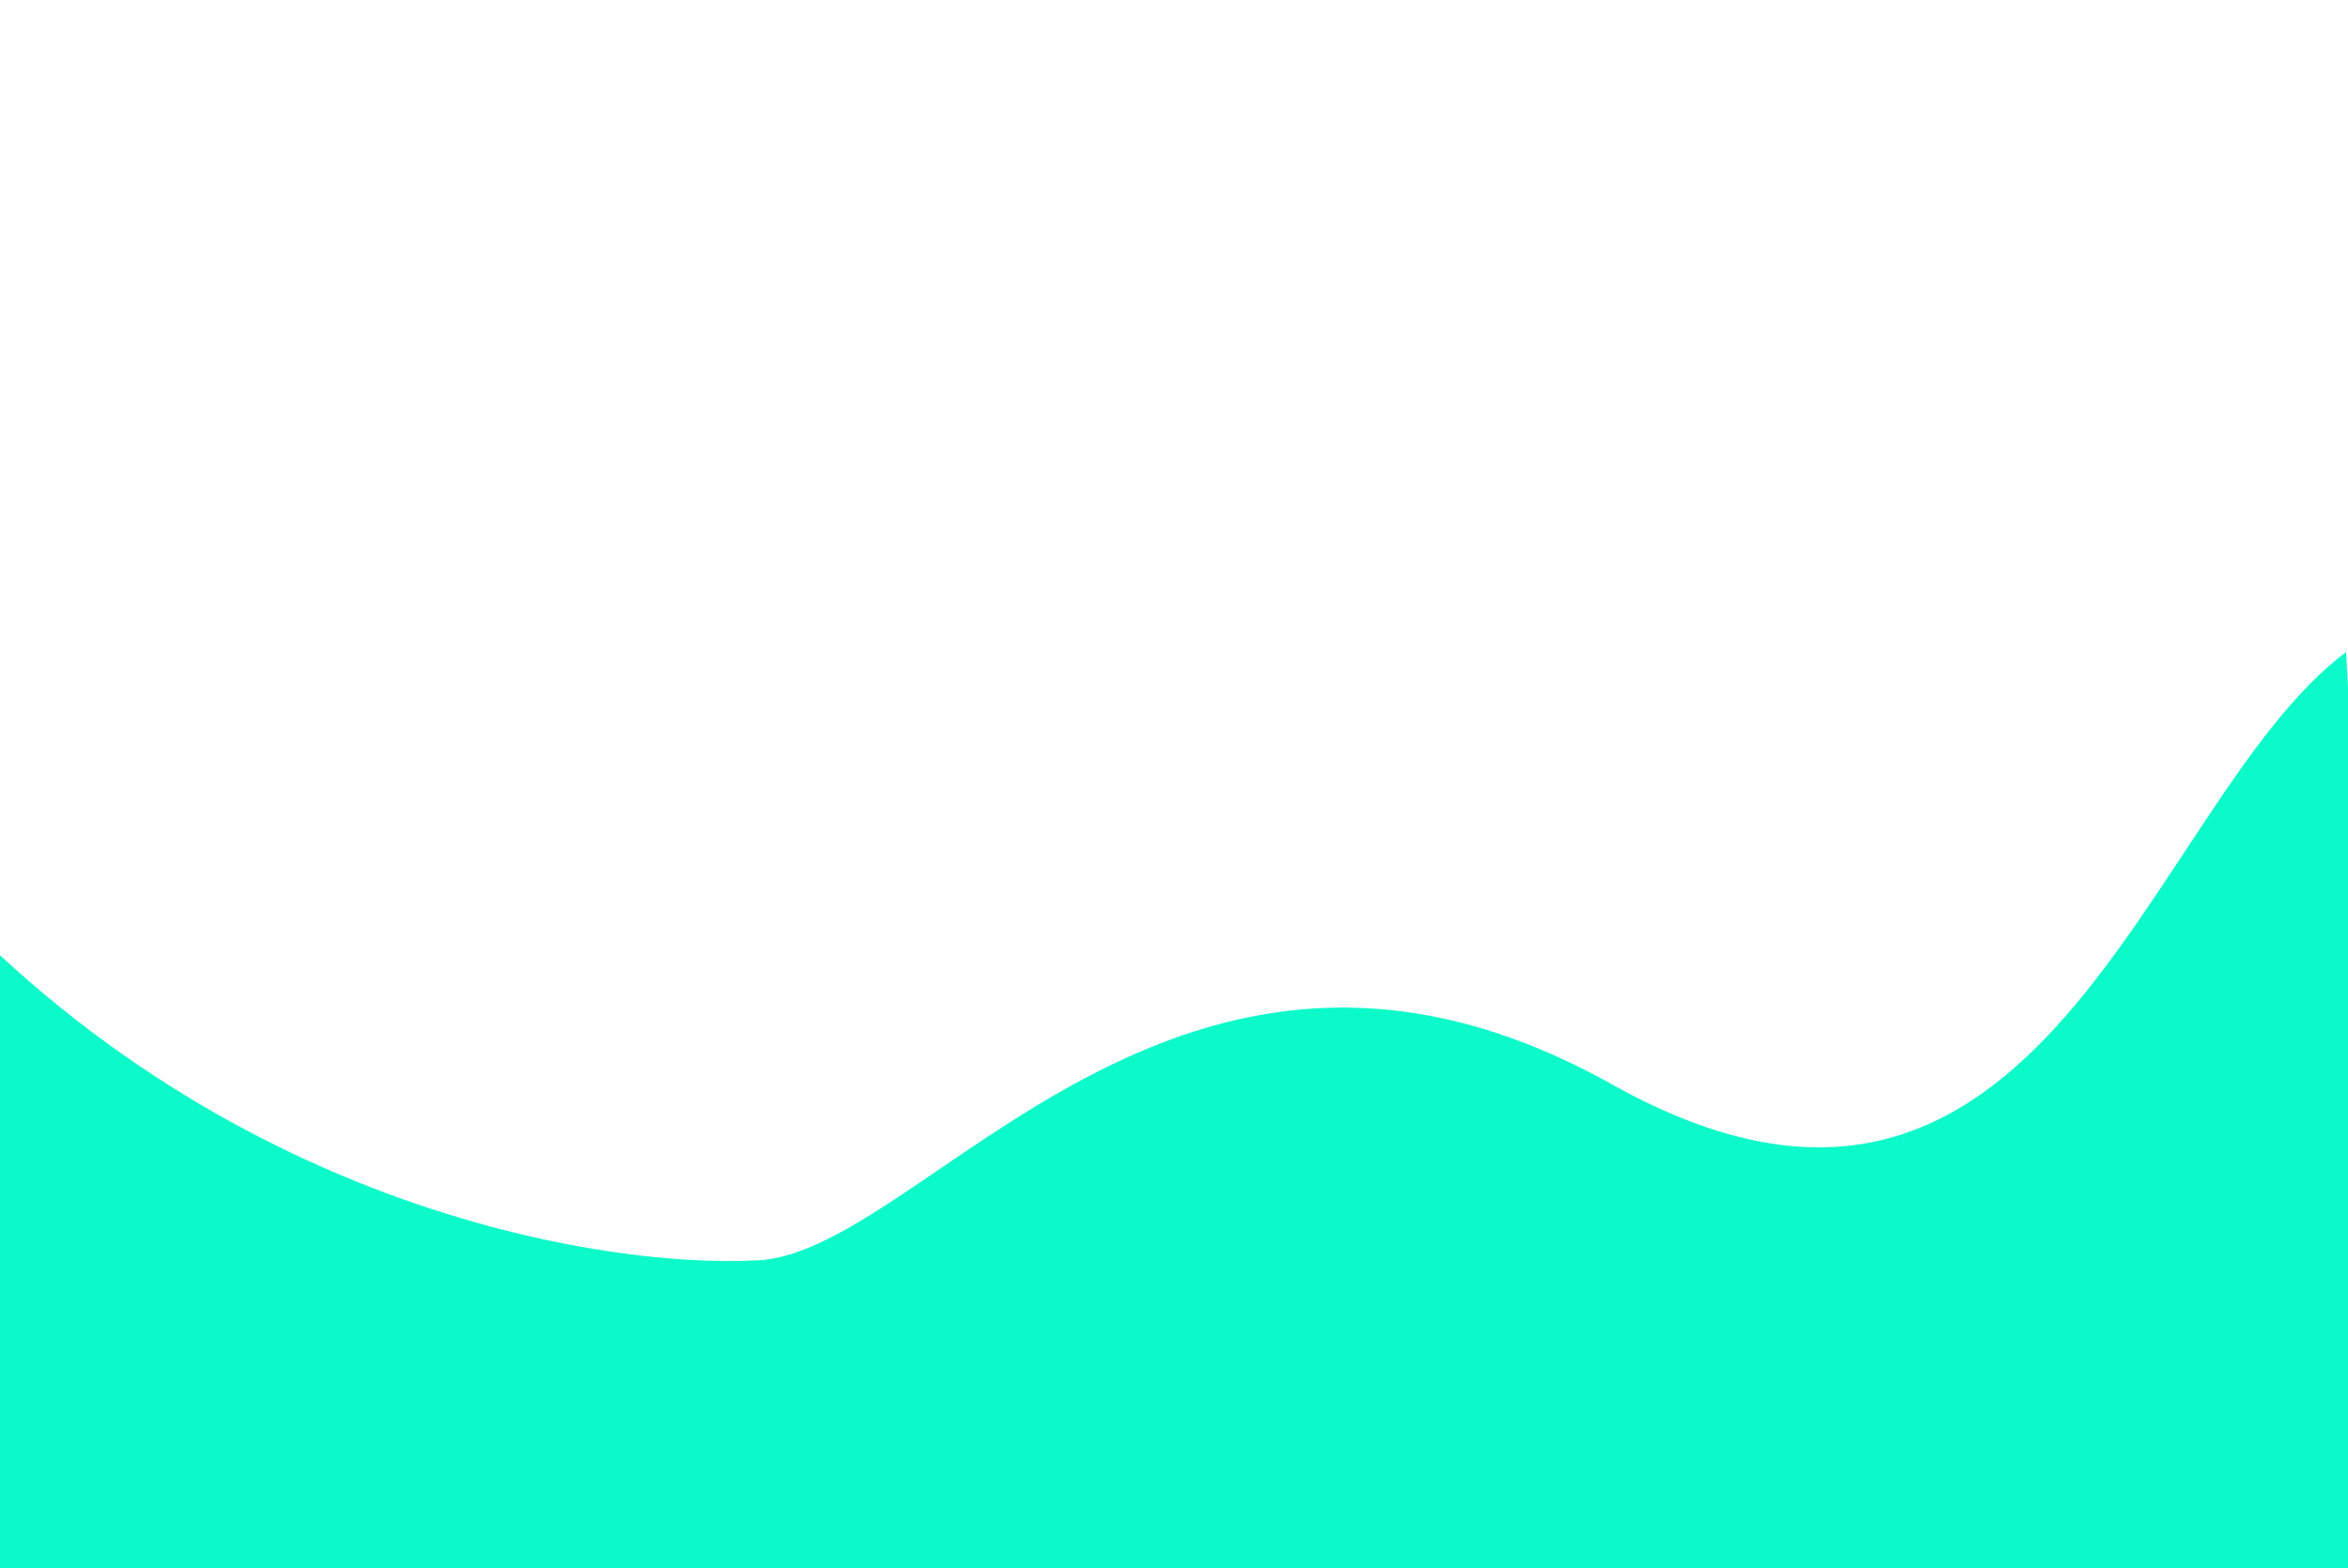 <svg width="1440" height="962" viewBox="0 0 1440 962" fill="none" xmlns="http://www.w3.org/2000/svg">
<g filter="url(#filter0_f_214_687)">
<path d="M464.968 773.178C362.2 778.658 111.567 735.767 -72.891 508.072L-72.38 1005.6L1472.88 1004.02L1438.81 400C1315.71 492.358 1254.16 813.934 988.457 665.149C722.755 516.365 567.737 767.698 464.968 773.178Z" fill="#0CFACA"/>
</g>
<defs>
<filter id="filter0_f_214_687" x="-472.891" y="0" width="2345.77" height="1405.6" filterUnits="userSpaceOnUse" color-interpolation-filters="sRGB">
<feFlood flood-opacity="0" result="BackgroundImageFix"/>
<feBlend mode="normal" in="SourceGraphic" in2="BackgroundImageFix" result="shape"/>
<feGaussianBlur stdDeviation="200" result="effect1_foregroundBlur_214_687"/>
</filter>
</defs>
</svg>
